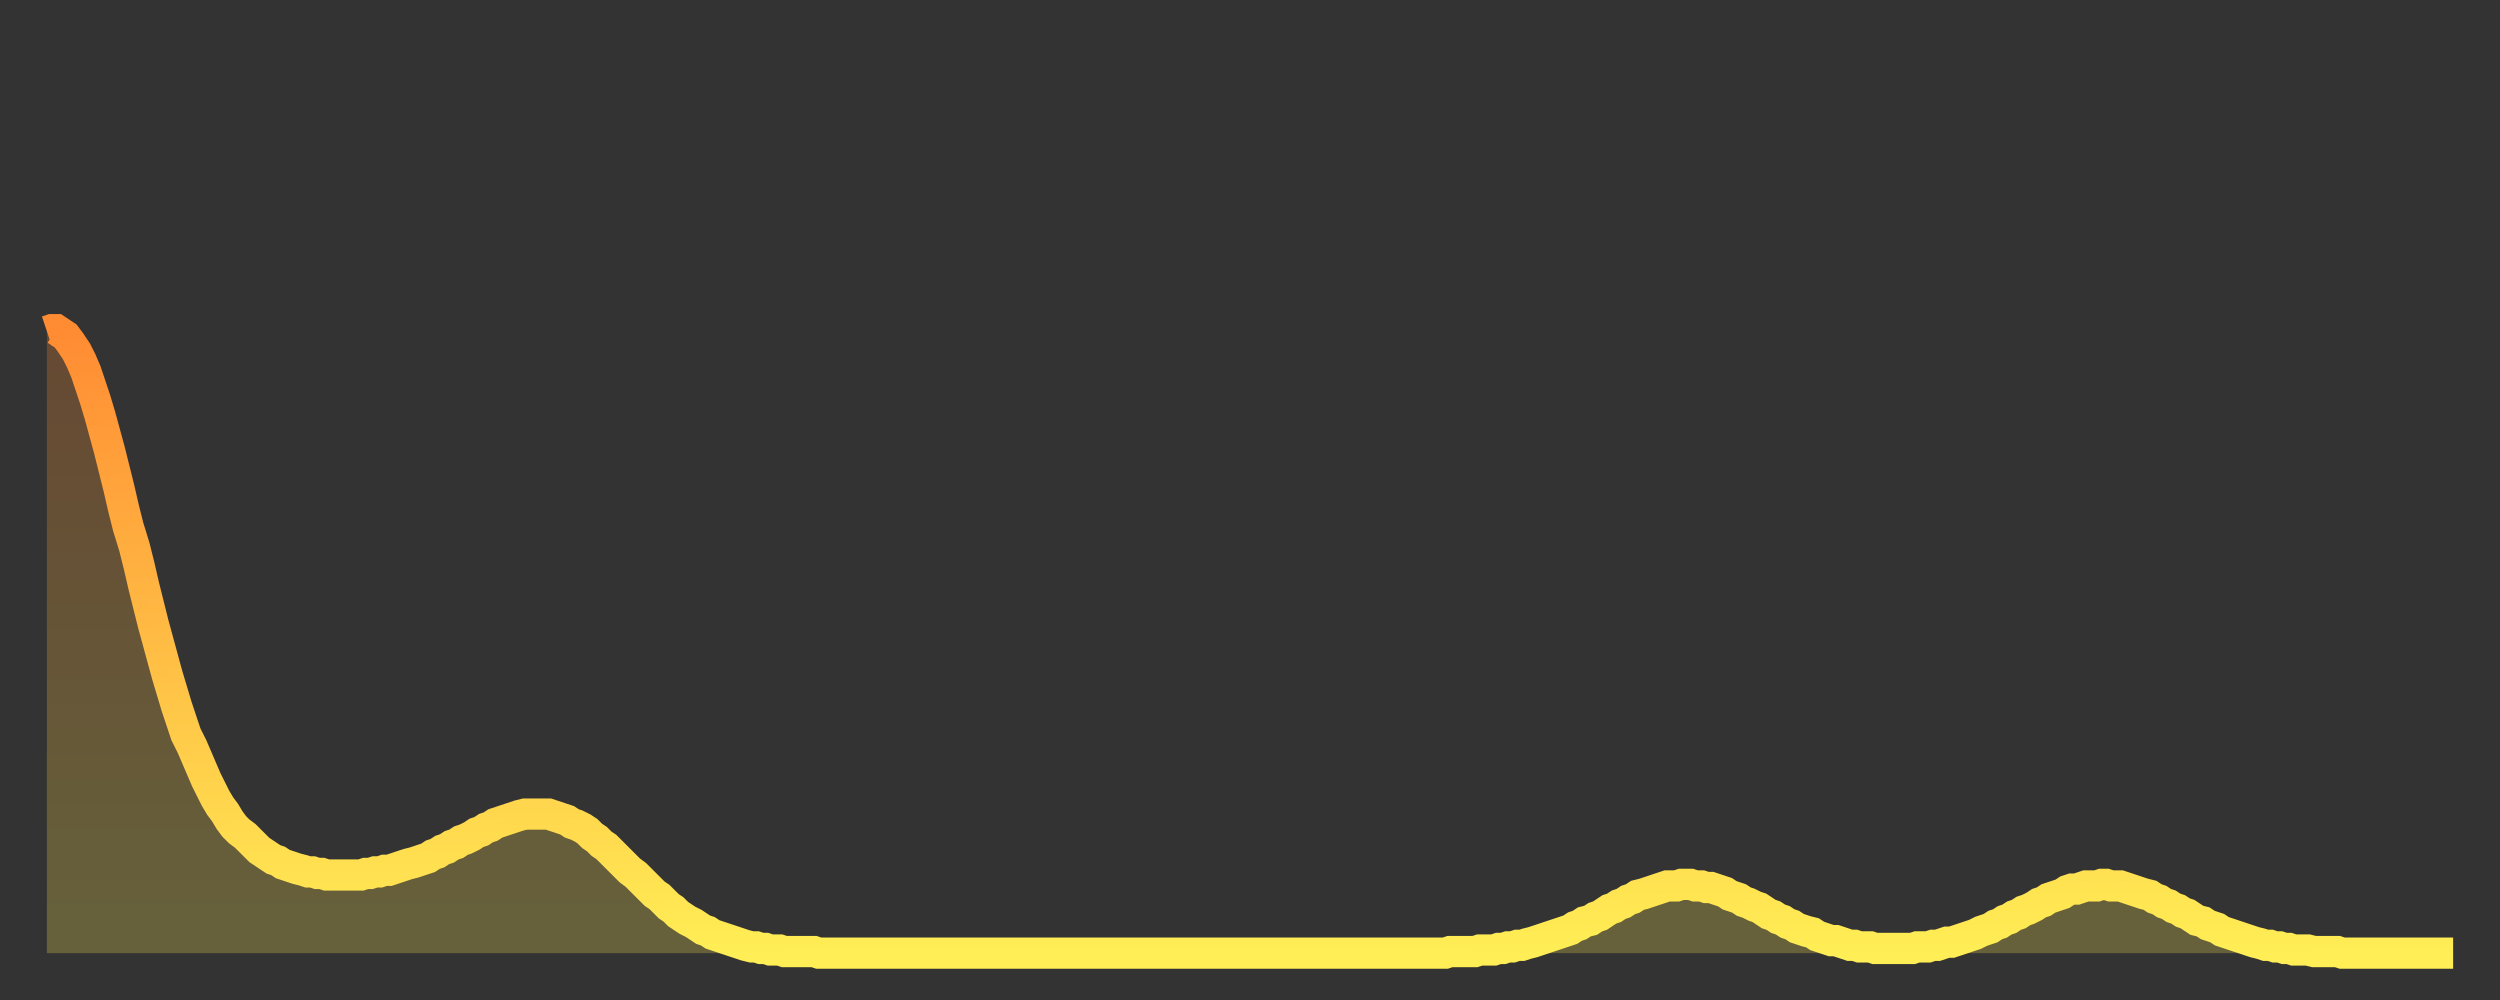 <?xml version="1.0" encoding="utf-8" ?>
<svg baseProfile="full" height="64" version="1.1" width="160" xmlns="http://www.w3.org/2000/svg" xmlns:ev="http://www.w3.org/2001/xml-events" xmlns:xlink="http://www.w3.org/1999/xlink"><rect width="100%" height="100%" fill="#333333" stroke="none"/><defs><linearGradient id="id20902" x1="0" x2="0" y1="0" y2="1"><stop offset="0%" stop-color="#ff8b33" /><stop offset="50%" stop-color="#ffbc44" /><stop offset="100%" stop-color="#ffee55" /></linearGradient></defs><g transform="translate(3,3)"><g><path d="M 0.0 18.2 0.3 18.1 0.6 18.1 0.9 18.3 1.2 18.5 1.5 18.9 1.9 19.5 2.2 20.1 2.5 20.8 2.8 21.7 3.1 22.6 3.4 23.6 3.7 24.7 4.0 25.8 4.3 27.0 4.6 28.2 4.9 29.5 5.2 30.7 5.6 32.0 5.9 33.2 6.2 34.5 6.5 35.7 6.8 36.9 7.1 38.0 7.4 39.1 7.7 40.2 8.0 41.2 8.3 42.2 8.6 43.1 8.9 44.0 9.3 44.8 9.6 45.5 9.9 46.2 10.2 46.9 10.5 47.5 10.8 48.1 11.1 48.6 11.4 49.0 11.7 49.5 12.0 49.9 12.3 50.2 12.7 50.5 13.0 50.8 13.3 51.1 13.6 51.4 13.9 51.6 14.2 51.8 14.5 52.0 14.8 52.1 15.1 52.3 15.4 52.4 15.7 52.5 16.0 52.6 16.4 52.7 16.7 52.8 17.0 52.8 17.3 52.9 17.6 52.9 17.9 53.0 18.2 53.0 18.5 53.0 18.8 53.0 19.1 53.0 19.4 53.0 19.8 53.0 20.1 53.0 20.4 52.9 20.7 52.9 21.0 52.8 21.3 52.8 21.6 52.7 21.9 52.7 22.2 52.6 22.5 52.5 22.8 52.4 23.1 52.3 23.5 52.2 23.8 52.1 24.1 52.0 24.4 51.9 24.7 51.7 25.0 51.6 25.3 51.4 25.6 51.3 25.9 51.1 26.2 51.0 26.5 50.8 26.8 50.7 27.2 50.5 27.5 50.3 27.8 50.2 28.1 50.0 28.4 49.9 28.7 49.7 29.0 49.6 29.3 49.5 29.6 49.4 29.9 49.3 30.2 49.2 30.6 49.1 30.9 49.1 31.2 49.1 31.5 49.1 31.8 49.1 32.1 49.1 32.4 49.2 32.7 49.3 33.0 49.4 33.3 49.5 33.6 49.7 33.9 49.8 34.3 50.0 34.6 50.2 34.9 50.5 35.2 50.7 35.5 51.0 35.8 51.2 36.1 51.5 36.4 51.8 36.7 52.1 37.0 52.4 37.3 52.7 37.7 53.0 38.0 53.3 38.3 53.6 38.6 53.9 38.9 54.2 39.2 54.4 39.5 54.7 39.8 55.0 40.1 55.2 40.4 55.5 40.7 55.7 41.0 55.9 41.4 56.1 41.7 56.3 42.0 56.5 42.3 56.6 42.6 56.8 42.9 56.9 43.2 57.0 43.5 57.1 43.8 57.2 44.1 57.3 44.4 57.4 44.7 57.5 45.1 57.6 45.4 57.6 45.7 57.7 46.0 57.7 46.3 57.8 46.6 57.8 46.9 57.8 47.2 57.9 47.5 57.9 47.8 57.9 48.1 57.9 48.5 57.9 48.8 57.9 49.1 57.9 49.4 58.0 49.7 58.0 50.0 58.0 50.3 58.0 50.6 58.0 50.9 58.0 51.2 58.0 51.5 58.0 51.8 58.0 52.2 58.0 52.5 58.0 52.8 58.0 53.1 58.0 53.4 58.0 53.7 58.0 54.0 58.0 54.3 58.0 54.6 58.0 54.9 58.0 55.2 58.0 55.6 58.0 55.9 58.0 56.2 58.0 56.5 58.0 56.8 58.0 57.1 58.0 57.4 58.0 57.7 58.0 58.0 58.0 58.3 58.0 58.6 58.0 58.9 58.0 59.3 58.0 59.6 58.0 59.9 58.0 60.2 58.0 60.5 58.0 60.8 58.0 61.1 58.0 61.4 58.0 61.7 58.0 62.0 58.0 62.3 58.0 62.6 58.0 63.0 58.0 63.3 58.0 63.6 58.0 63.9 58.0 64.2 58.0 64.5 58.0 64.8 58.0 65.1 58.0 65.4 58.0 65.7 58.0 66.0 58.0 66.4 58.0 66.7 58.0 67.0 58.0 67.3 58.0 67.6 58.0 67.9 58.0 68.2 58.0 68.5 58.0 68.8 58.0 69.1 58.0 69.4 58.0 69.7 58.0 70.1 58.0 70.4 58.0 70.7 58.0 71.0 58.0 71.3 58.0 71.6 58.0 71.9 58.0 72.2 58.0 72.5 58.0 72.8 58.0 73.1 58.0 73.5 58.0 73.8 58.0 74.1 58.0 74.4 58.0 74.7 58.0 75.0 58.0 75.3 58.0 75.6 58.0 75.9 58.0 76.2 58.0 76.5 58.0 76.8 58.0 77.2 58.0 77.5 58.0 77.8 58.0 78.1 58.0 78.4 58.0 78.7 58.0 79.0 58.0 79.3 58.0 79.6 58.0 79.9 58.0 80.2 58.0 80.5 58.0 80.9 58.0 81.2 58.0 81.5 58.0 81.8 58.0 82.1 58.0 82.4 58.0 82.7 58.0 83.0 58.0 83.3 58.0 83.6 58.0 83.9 58.0 84.3 58.0 84.6 58.0 84.9 58.0 85.2 58.0 85.5 58.0 85.8 58.0 86.1 58.0 86.4 58.0 86.7 58.0 87.0 58.0 87.3 58.0 87.6 58.0 88.0 58.0 88.3 58.0 88.6 58.0 88.9 58.0 89.2 58.0 89.5 58.0 89.8 57.9 90.1 57.9 90.4 57.9 90.7 57.9 91.0 57.9 91.4 57.9 91.7 57.8 92.0 57.8 92.3 57.8 92.6 57.8 92.9 57.7 93.2 57.7 93.5 57.6 93.8 57.6 94.1 57.5 94.4 57.5 94.7 57.4 95.1 57.3 95.4 57.2 95.7 57.1 96.0 57.0 96.3 56.9 96.6 56.8 96.9 56.7 97.2 56.6 97.5 56.5 97.8 56.3 98.1 56.2 98.4 56.0 98.8 55.9 99.1 55.7 99.4 55.6 99.7 55.4 100.0 55.2 100.3 55.1 100.6 54.9 100.9 54.8 101.2 54.6 101.5 54.5 101.8 54.3 102.2 54.2 102.5 54.1 102.8 54.0 103.1 53.9 103.4 53.8 103.7 53.7 104.0 53.7 104.3 53.7 104.6 53.6 104.9 53.6 105.2 53.6 105.5 53.7 105.9 53.7 106.2 53.8 106.5 53.8 106.8 53.9 107.1 54.0 107.4 54.1 107.7 54.3 108.0 54.4 108.3 54.5 108.6 54.7 108.9 54.8 109.3 55.0 109.6 55.1 109.9 55.3 110.2 55.5 110.5 55.6 110.8 55.8 111.1 55.9 111.4 56.1 111.7 56.2 112.0 56.4 112.3 56.5 112.6 56.6 113.0 56.7 113.3 56.9 113.6 57.0 113.9 57.1 114.2 57.2 114.5 57.2 114.8 57.3 115.1 57.4 115.4 57.5 115.7 57.5 116.0 57.6 116.3 57.6 116.7 57.6 117.0 57.7 117.3 57.7 117.6 57.7 117.9 57.7 118.2 57.7 118.5 57.7 118.8 57.7 119.1 57.7 119.4 57.7 119.7 57.6 120.1 57.6 120.4 57.6 120.7 57.5 121.0 57.5 121.3 57.4 121.6 57.3 121.9 57.3 122.2 57.2 122.5 57.1 122.8 57.0 123.1 56.9 123.4 56.8 123.8 56.6 124.1 56.5 124.4 56.4 124.7 56.2 125.0 56.1 125.3 55.9 125.6 55.8 125.9 55.6 126.2 55.5 126.5 55.3 126.8 55.2 127.2 55.0 127.5 54.8 127.8 54.7 128.1 54.5 128.4 54.4 128.7 54.3 129.0 54.2 129.3 54.0 129.6 53.9 129.9 53.9 130.2 53.8 130.5 53.7 130.9 53.7 131.2 53.7 131.5 53.6 131.8 53.6 132.1 53.7 132.4 53.7 132.7 53.7 133.0 53.8 133.3 53.9 133.6 54.0 133.9 54.1 134.2 54.2 134.6 54.3 134.9 54.5 135.2 54.6 135.5 54.8 135.8 54.9 136.1 55.1 136.4 55.2 136.7 55.4 137.0 55.5 137.3 55.7 137.6 55.9 138.0 56.0 138.3 56.2 138.6 56.3 138.9 56.4 139.2 56.6 139.5 56.7 139.8 56.8 140.1 56.9 140.4 57.0 140.7 57.1 141.0 57.2 141.3 57.3 141.7 57.4 142.0 57.5 142.3 57.5 142.6 57.6 142.9 57.6 143.2 57.7 143.5 57.7 143.8 57.8 144.1 57.8 144.4 57.8 144.7 57.8 145.1 57.9 145.4 57.9 145.7 57.9 146.0 57.9 146.3 57.9 146.6 57.9 146.9 58.0 147.2 58.0 147.5 58.0 147.8 58.0 148.1 58.0 148.4 58.0 148.8 58.0 149.1 58.0 149.4 58.0 149.7 58.0 150.0 58.0 150.3 58.0 150.6 58.0 150.9 58.0 151.2 58.0 151.5 58.0 151.8 58.0 152.1 58.0 152.5 58.0 152.8 58.0 153.1 58.0 153.4 58.0 153.7 58.0 154.0 58.0" fill="none" id="graph-curve" opacity="1" stroke="url(#id20902)" stroke-width="2" /><path d="M 0 58 L 0.0 18.2 0.3 18.1 0.6 18.1 0.9 18.3 1.2 18.5 1.5 18.9 1.9 19.5 2.2 20.1 2.5 20.8 2.8 21.7 3.1 22.6 3.4 23.6 3.7 24.7 4.0 25.8 4.3 27.0 4.6 28.2 4.9 29.5 5.2 30.7 5.6 32.0 5.9 33.2 6.2 34.5 6.5 35.7 6.8 36.9 7.1 38.0 7.4 39.1 7.7 40.2 8.0 41.2 8.3 42.2 8.6 43.1 8.9 44.0 9.3 44.8 9.6 45.5 9.9 46.2 10.2 46.9 10.5 47.5 10.8 48.1 11.1 48.6 11.4 49.0 11.7 49.5 12.0 49.9 12.3 50.2 12.7 50.5 13.0 50.8 13.3 51.1 13.6 51.4 13.9 51.6 14.2 51.8 14.5 52.0 14.8 52.1 15.1 52.3 15.4 52.4 15.7 52.5 16.0 52.6 16.4 52.7 16.7 52.8 17.0 52.8 17.3 52.9 17.6 52.9 17.9 53.0 18.2 53.0 18.5 53.0 18.8 53.0 19.1 53.0 19.4 53.0 19.8 53.0 20.1 53.0 20.4 52.9 20.7 52.9 21.0 52.8 21.3 52.8 21.6 52.7 21.9 52.7 22.2 52.6 22.5 52.5 22.8 52.4 23.1 52.3 23.5 52.2 23.8 52.1 24.1 52.0 24.4 51.9 24.7 51.7 25.0 51.6 25.3 51.4 25.6 51.3 25.9 51.1 26.2 51.0 26.5 50.8 26.8 50.7 27.2 50.5 27.5 50.3 27.8 50.2 28.1 50.0 28.4 49.9 28.7 49.7 29.0 49.6 29.3 49.5 29.6 49.4 29.9 49.3 30.2 49.2 30.6 49.1 30.9 49.1 31.2 49.1 31.5 49.1 31.8 49.1 32.1 49.1 32.4 49.2 32.7 49.3 33.0 49.4 33.3 49.5 33.6 49.7 33.9 49.8 34.3 50.0 34.6 50.2 34.9 50.5 35.2 50.7 35.5 51.0 35.8 51.2 36.1 51.5 36.4 51.8 36.7 52.1 37.0 52.4 37.3 52.7 37.7 53.0 38.0 53.3 38.3 53.6 38.6 53.9 38.9 54.2 39.2 54.4 39.5 54.7 39.8 55.0 40.1 55.2 40.4 55.5 40.7 55.7 41.0 55.9 41.4 56.1 41.7 56.3 42.0 56.5 42.3 56.6 42.6 56.8 42.9 56.9 43.2 57.0 43.5 57.1 43.8 57.2 44.1 57.3 44.4 57.4 44.7 57.5 45.1 57.6 45.4 57.6 45.7 57.7 46.0 57.7 46.3 57.8 46.6 57.8 46.9 57.8 47.2 57.9 47.5 57.9 47.8 57.9 48.1 57.9 48.5 57.9 48.8 57.9 49.1 57.9 49.4 58.0 49.7 58.0 50.0 58.0 50.3 58.0 50.6 58.0 50.9 58.0 51.2 58.0 51.5 58.0 51.8 58.0 52.2 58.0 52.5 58.0 52.8 58.0 53.1 58.0 53.4 58.0 53.7 58.0 54.0 58.0 54.3 58.0 54.6 58.0 54.9 58.0 55.2 58.0 55.6 58.0 55.9 58.0 56.2 58.0 56.5 58.0 56.8 58.0 57.1 58.0 57.4 58.0 57.7 58.0 58.0 58.0 58.3 58.0 58.6 58.0 58.9 58.0 59.3 58.0 59.6 58.0 59.9 58.0 60.2 58.0 60.5 58.0 60.8 58.0 61.1 58.0 61.4 58.0 61.7 58.0 62.0 58.0 62.3 58.0 62.6 58.0 63.0 58.0 63.3 58.0 63.6 58.0 63.9 58.0 64.2 58.0 64.5 58.0 64.8 58.0 65.1 58.0 65.4 58.0 65.7 58.0 66.0 58.0 66.4 58.0 66.7 58.0 67.0 58.0 67.3 58.0 67.6 58.0 67.9 58.0 68.2 58.0 68.5 58.0 68.8 58.0 69.1 58.0 69.4 58.0 69.7 58.0 70.1 58.0 70.4 58.0 70.7 58.0 71.0 58.0 71.3 58.0 71.6 58.0 71.9 58.0 72.2 58.0 72.5 58.0 72.8 58.0 73.1 58.0 73.5 58.0 73.8 58.0 74.1 58.0 74.4 58.0 74.7 58.0 75.0 58.0 75.3 58.0 75.6 58.0 75.9 58.0 76.2 58.0 76.5 58.0 76.8 58.0 77.2 58.0 77.5 58.0 77.8 58.0 78.1 58.0 78.4 58.0 78.7 58.0 79.0 58.0 79.3 58.0 79.6 58.0 79.9 58.0 80.2 58.0 80.5 58.0 80.9 58.0 81.2 58.0 81.5 58.0 81.8 58.0 82.1 58.0 82.4 58.0 82.7 58.0 83.0 58.0 83.3 58.0 83.6 58.0 83.9 58.0 84.3 58.0 84.6 58.0 84.9 58.0 85.2 58.0 85.5 58.0 85.8 58.0 86.1 58.0 86.4 58.0 86.7 58.0 87.0 58.0 87.3 58.0 87.6 58.0 88.0 58.0 88.3 58.0 88.6 58.0 88.9 58.0 89.2 58.0 89.5 58.0 89.8 57.9 90.1 57.9 90.4 57.9 90.7 57.9 91.0 57.9 91.4 57.9 91.7 57.8 92.0 57.8 92.3 57.8 92.6 57.8 92.9 57.7 93.2 57.7 93.5 57.6 93.8 57.6 94.1 57.5 94.4 57.5 94.7 57.4 95.1 57.3 95.4 57.2 95.7 57.1 96.0 57.0 96.3 56.9 96.6 56.8 96.9 56.7 97.2 56.6 97.5 56.5 97.8 56.3 98.1 56.2 98.4 56.0 98.8 55.9 99.1 55.7 99.4 55.6 99.7 55.4 100.0 55.2 100.3 55.1 100.6 54.9 100.9 54.8 101.2 54.6 101.5 54.5 101.8 54.3 102.2 54.2 102.5 54.1 102.8 54.0 103.1 53.9 103.4 53.8 103.7 53.7 104.0 53.7 104.3 53.7 104.6 53.6 104.9 53.6 105.2 53.6 105.5 53.7 105.9 53.7 106.2 53.8 106.5 53.8 106.8 53.9 107.1 54.0 107.4 54.1 107.7 54.3 108.0 54.4 108.3 54.5 108.6 54.7 108.9 54.8 109.3 55.0 109.6 55.1 109.9 55.3 110.2 55.5 110.5 55.6 110.8 55.8 111.1 55.9 111.4 56.1 111.7 56.2 112.0 56.4 112.3 56.5 112.6 56.6 113.0 56.7 113.3 56.9 113.6 57.0 113.9 57.1 114.2 57.2 114.5 57.2 114.8 57.3 115.1 57.4 115.4 57.5 115.7 57.5 116.0 57.6 116.3 57.6 116.7 57.6 117.0 57.7 117.3 57.7 117.6 57.7 117.9 57.7 118.2 57.7 118.5 57.7 118.8 57.7 119.1 57.7 119.4 57.7 119.7 57.6 120.1 57.6 120.4 57.6 120.7 57.5 121.0 57.5 121.3 57.4 121.6 57.3 121.9 57.3 122.2 57.2 122.5 57.1 122.8 57.0 123.1 56.9 123.4 56.8 123.8 56.6 124.1 56.5 124.4 56.4 124.7 56.2 125.0 56.1 125.3 55.9 125.6 55.8 125.9 55.6 126.2 55.5 126.5 55.3 126.8 55.2 127.2 55.0 127.5 54.8 127.8 54.7 128.1 54.5 128.4 54.4 128.7 54.3 129.0 54.2 129.3 54.0 129.6 53.9 129.9 53.9 130.2 53.8 130.5 53.7 130.9 53.7 131.2 53.7 131.5 53.6 131.8 53.6 132.1 53.7 132.4 53.7 132.7 53.7 133.0 53.8 133.3 53.9 133.6 54.0 133.9 54.1 134.2 54.2 134.6 54.3 134.9 54.5 135.2 54.6 135.5 54.8 135.8 54.9 136.1 55.1 136.4 55.2 136.7 55.4 137.0 55.5 137.3 55.7 137.6 55.9 138.0 56.0 138.3 56.2 138.6 56.3 138.9 56.4 139.2 56.6 139.5 56.7 139.8 56.8 140.1 56.9 140.4 57.0 140.7 57.1 141.0 57.2 141.3 57.3 141.7 57.4 142.0 57.5 142.3 57.5 142.6 57.6 142.9 57.6 143.2 57.7 143.5 57.7 143.8 57.8 144.1 57.8 144.4 57.8 144.7 57.8 145.1 57.9 145.4 57.9 145.7 57.9 146.0 57.9 146.3 57.9 146.6 57.9 146.9 58.0 147.2 58.0 147.5 58.0 147.8 58.0 148.1 58.0 148.4 58.0 148.8 58.0 149.1 58.0 149.4 58.0 149.7 58.0 150.0 58.0 150.3 58.0 150.6 58.0 150.9 58.0 151.2 58.0 151.5 58.0 151.8 58.0 152.1 58.0 152.5 58.0 152.8 58.0 153.1 58.0 153.4 58.0 153.7 58.0 154.0 58.0 154 58" fill="url(#id20902)" fill-opacity=".25" id="graph-shadow" /></g></g></svg>